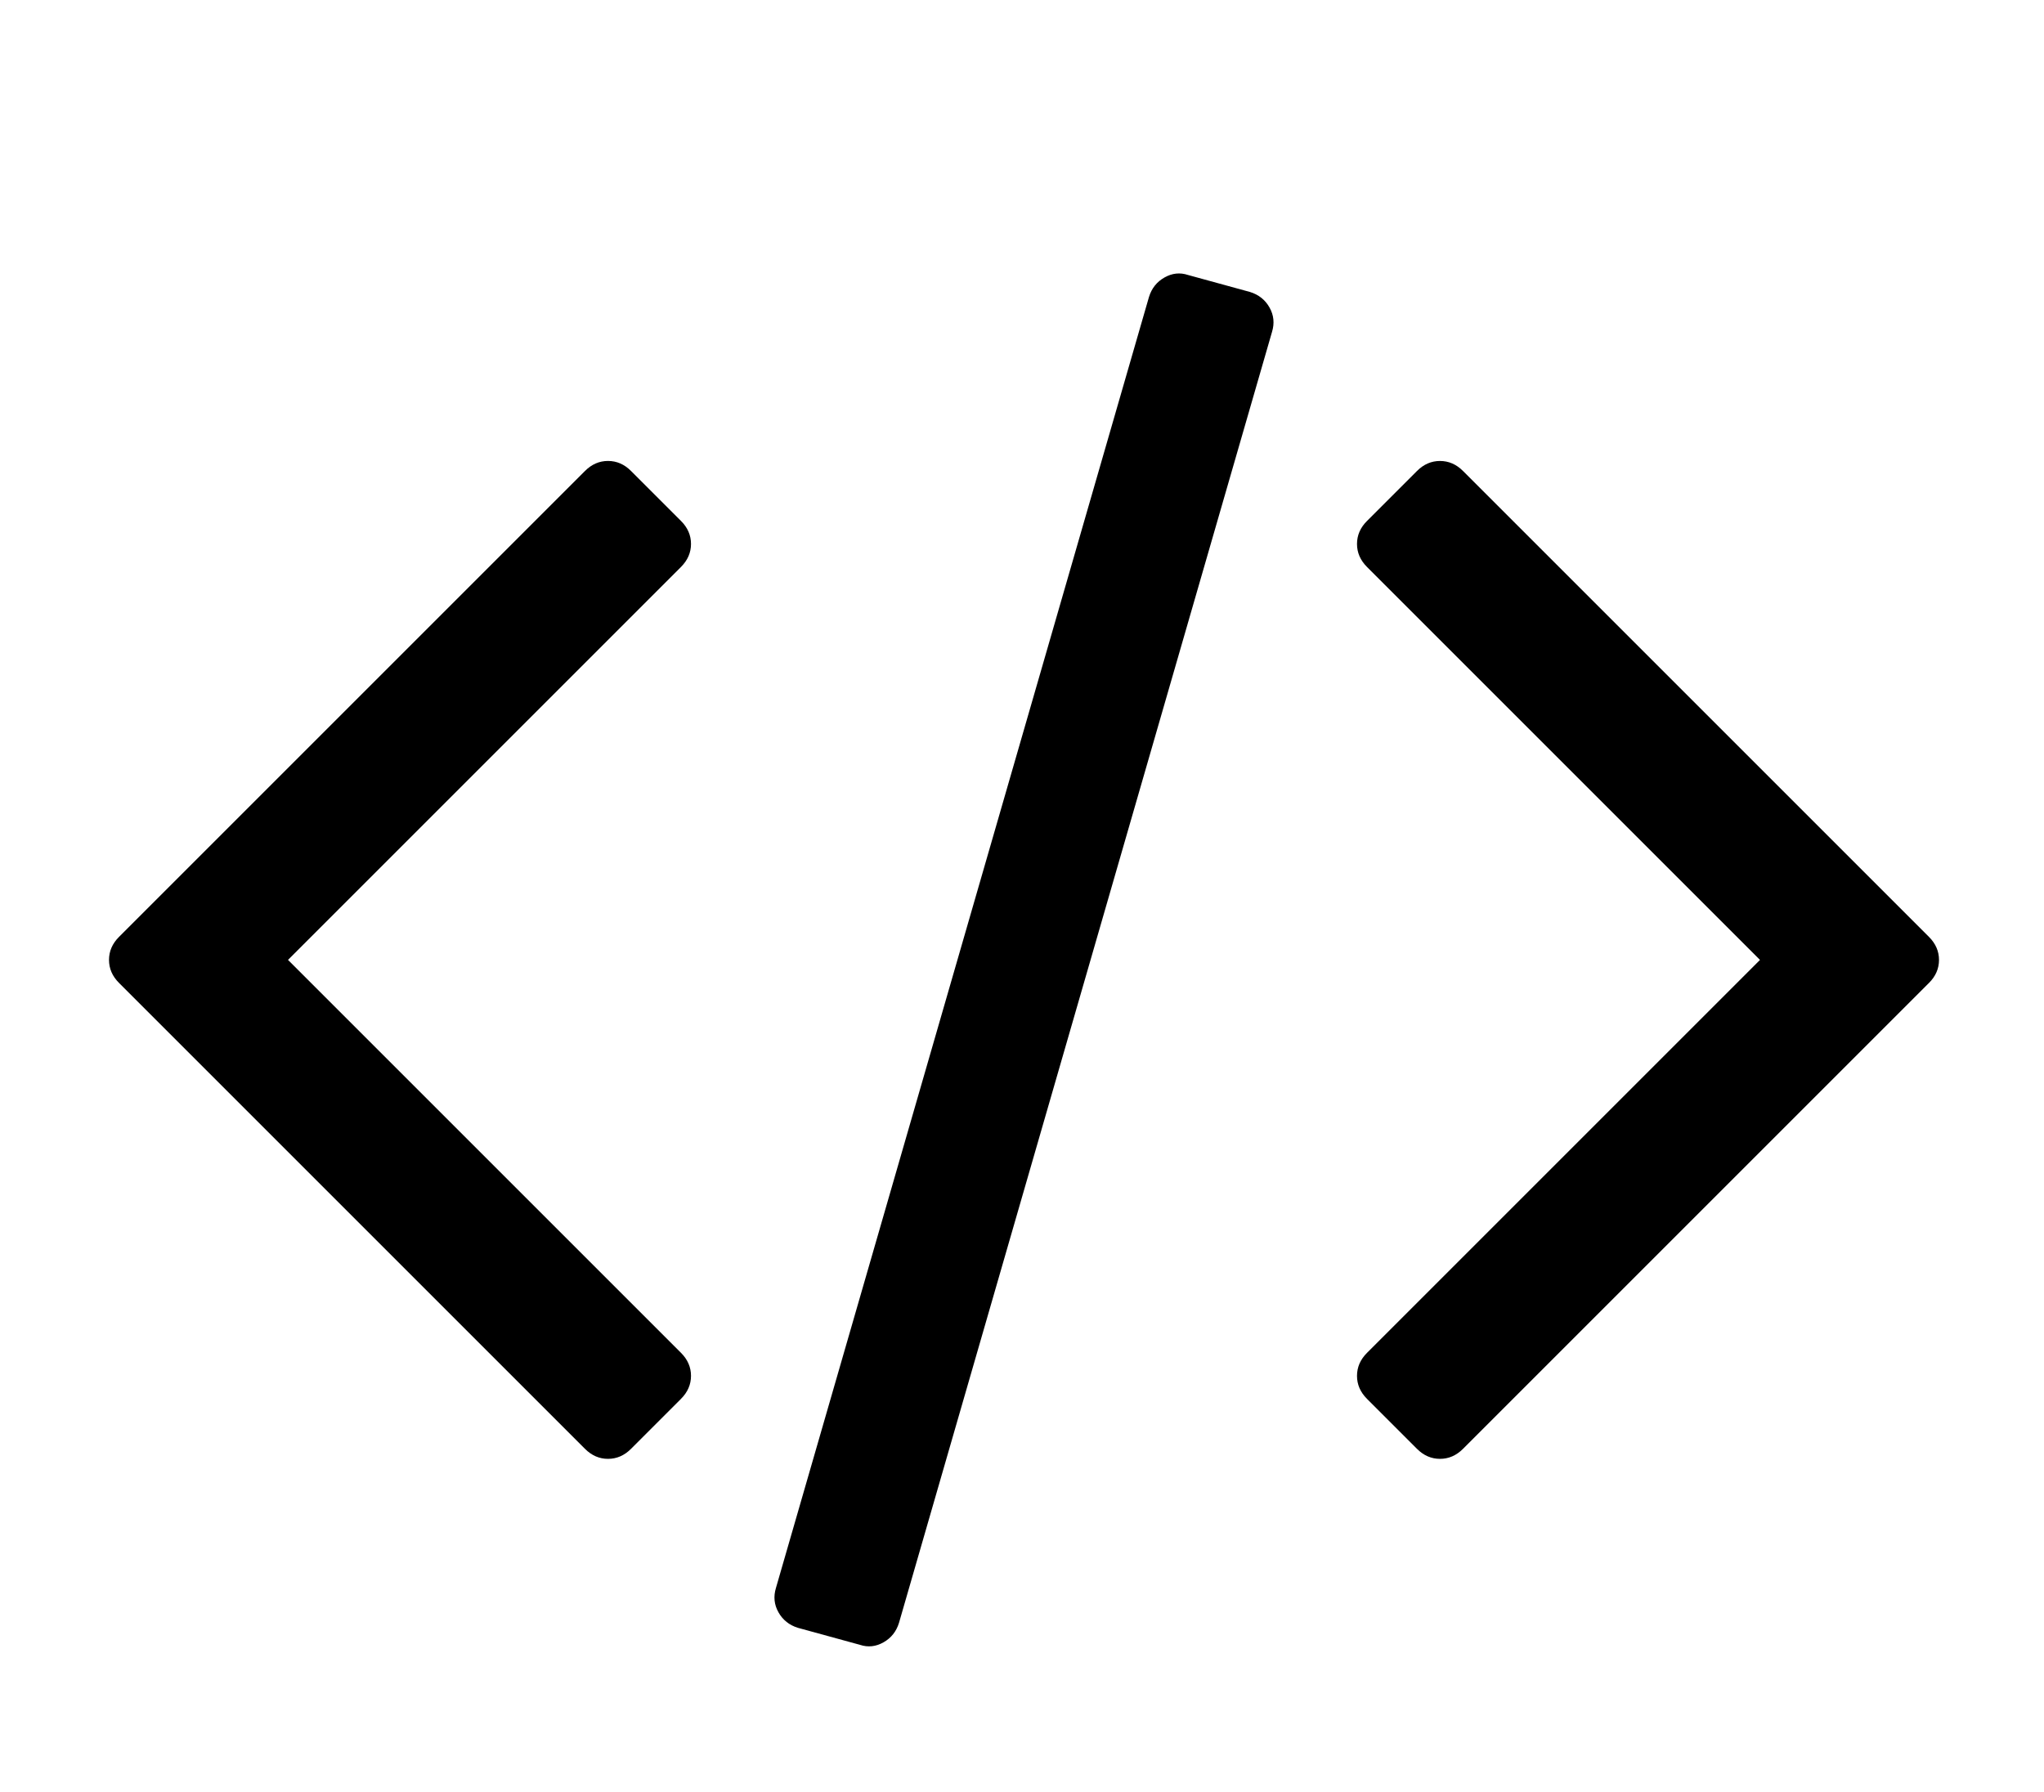<svg version="1.1" xmlns="http://www.w3.org/2000/svg" width="146" height="128" viewBox="0 0 146 128">
<title>code</title>
<path d="M48.643 99.929l-3.571 3.571q-0.714 0.714-1.643 0.714t-1.643-0.714l-33.286-33.286q-0.714-0.714-0.714-1.643t0.714-1.643l33.286-33.286q0.714-0.714 1.643-0.714t1.643 0.714l3.571 3.571q0.714 0.714 0.714 1.643t-0.714 1.643l-28.071 28.071 28.071 28.071q0.714 0.714 0.714 1.643t-0.714 1.643zM90.857 23.714l-26.643 92.214q-0.286 0.929-1.107 1.393t-1.679 0.179l-4.429-1.214q-0.929-0.286-1.393-1.107t-0.179-1.75l26.643-92.214q0.286-0.929 1.107-1.393t1.679-0.179l4.429 1.214q0.929 0.286 1.393 1.107t0.179 1.75zM137.786 70.214l-33.286 33.286q-0.714 0.714-1.643 0.714t-1.643-0.714l-3.571-3.571q-0.714-0.714-0.714-1.643t0.714-1.643l28.071-28.071-28.071-28.071q-0.714-0.714-0.714-1.643t0.714-1.643l3.571-3.571q0.714-0.714 1.643-0.714t1.643 0.714l33.286 33.286q0.714 0.714 0.714 1.643t-0.714 1.643z"></path>
</svg>
